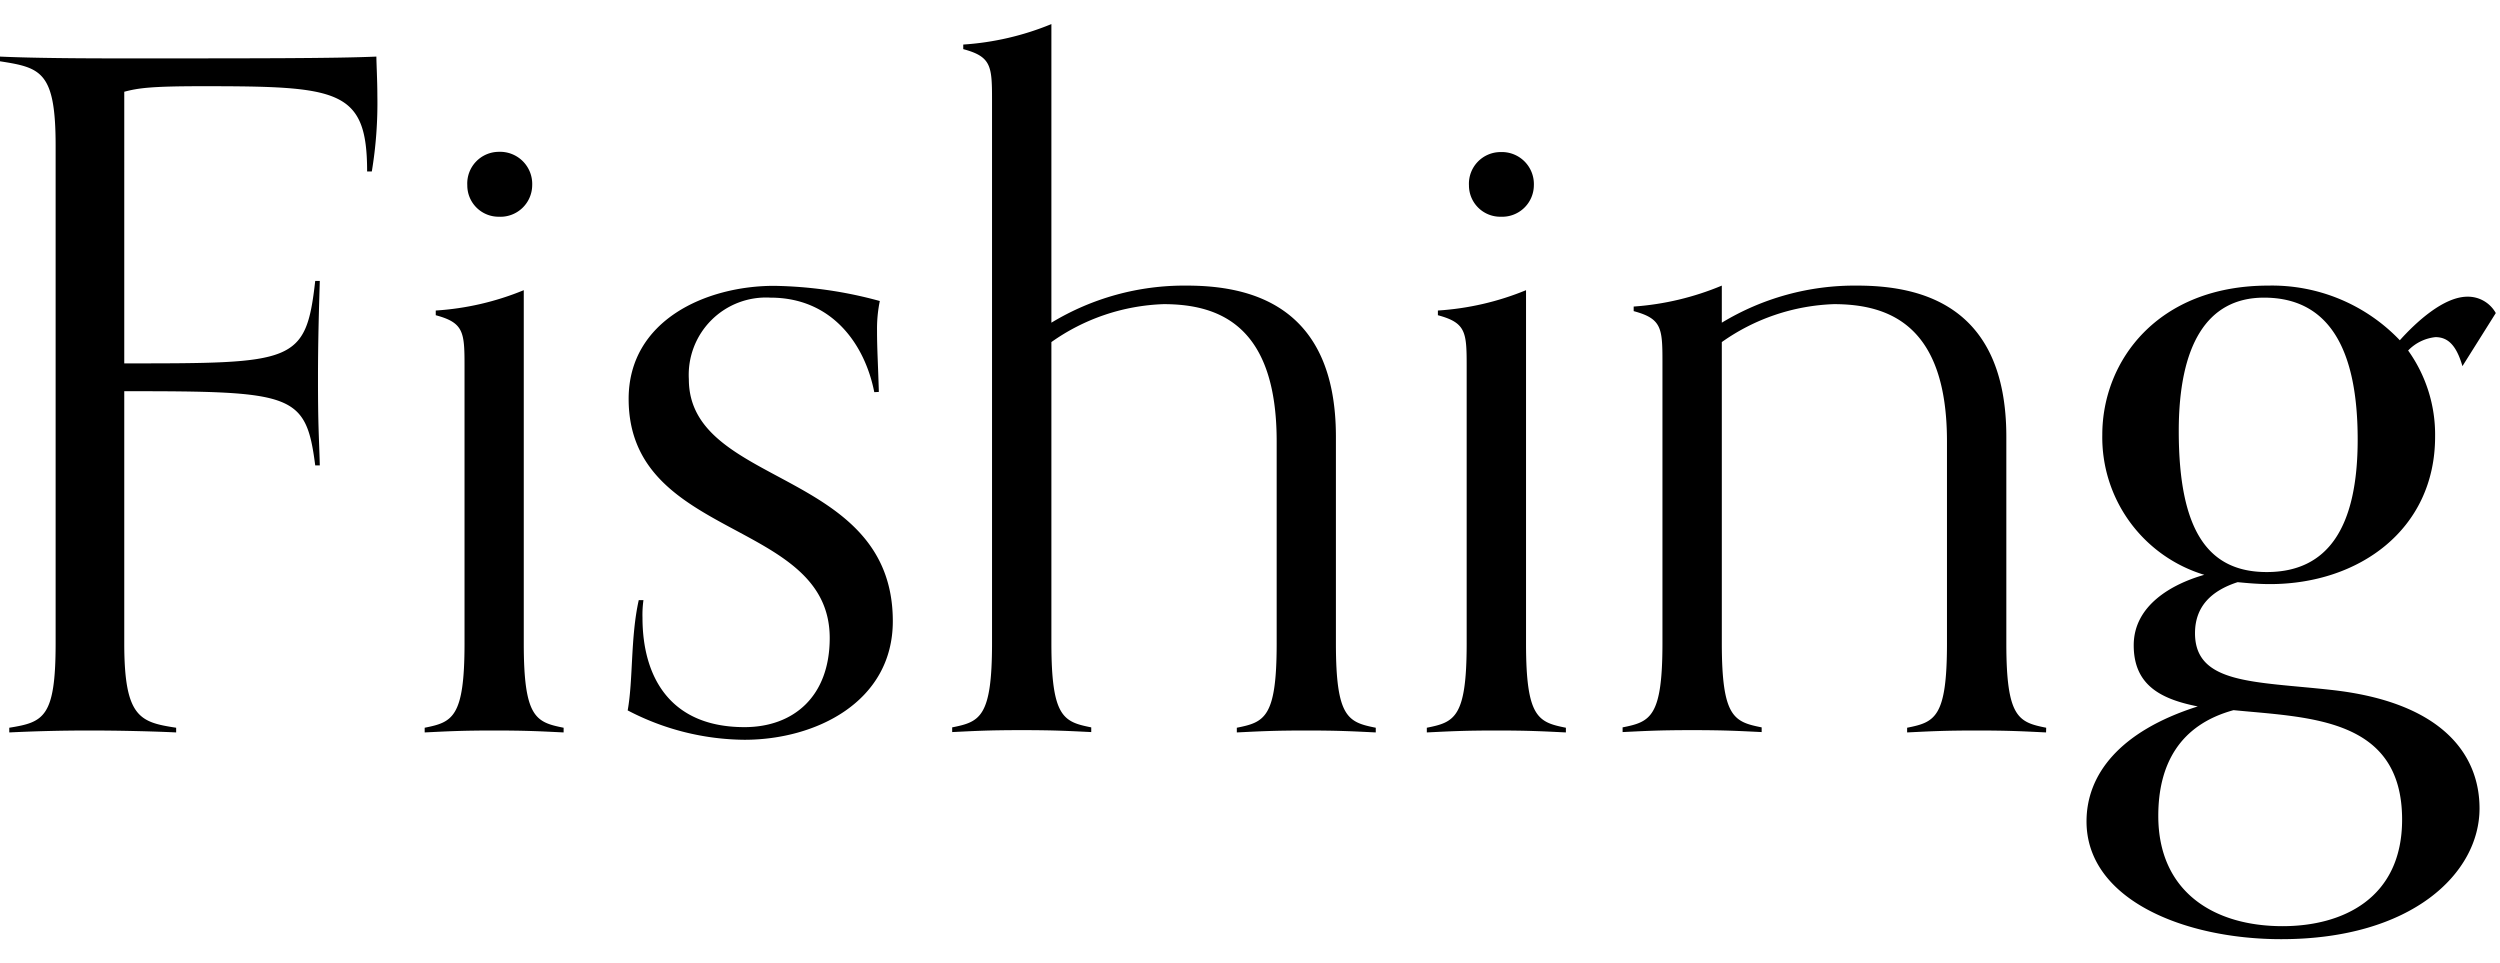 <svg xmlns="http://www.w3.org/2000/svg" viewBox="0 0 207.63 80"><defs><style>.cls-1{fill:none;}</style></defs><title>アセット 6</title><g id="レイヤー_2" data-name="レイヤー 2"><g id="レイヤー_1-2" data-name="レイヤー 1"><path d="M14.63,60.83c-1.62-.08-4.54-.16-7.16-.16-2.85,0-5,.08-6.7.16v-.39c2.85-.46,3.85-.84,3.85-7V12.09c0-6.16-1.23-6.47-4.62-7V4.7c1.54.07,4.31.15,9.86.15,11.78,0,17.94,0,21.4-.15,0,.54.08,2,.08,3.23a34.68,34.68,0,0,1-.46,6.31h-.39c0-6.85-2.39-7.08-13.7-7.08-4.32,0-5.32.16-6.47.46V30.18c14.09,0,15.09,0,15.86-6.85h.38c-.07,2.39-.15,4.93-.15,8.09,0,4.08.08,4.61.15,7.23h-.38c-.77-6-1.85-6.16-15.86-6.16V53.44c0,6.16,1.31,6.54,4.31,7Z"/><path d="M46.81,60.83c-1.69-.08-2.92-.16-5.77-.16s-4.08.08-5.77.16v-.39c2.31-.46,3.31-.84,3.31-7V30.34c0-2.77-.08-3.54-2.39-4.16v-.39A23,23,0,0,0,43.5,24.1V53.44c0,6.16,1,6.54,3.31,7ZM41.42,18a2.6,2.6,0,0,1-2.61-2.62,2.63,2.63,0,0,1,2.61-2.77A2.67,2.67,0,0,1,44.2,15.4,2.64,2.64,0,0,1,41.42,18Z"/><path d="M72.61,32.57c-.77-3.93-3.47-7.85-8.62-7.85a6.42,6.42,0,0,0-6.78,6.77c0,9,16.94,7.39,16.94,20.1,0,6.7-6.39,9.85-12.32,9.85A21.23,21.23,0,0,1,52.13,59c.46-2.54.23-6.08.92-9.16h.39a8.94,8.94,0,0,0-.08,1.46c0,4.85,2.23,9.09,8.47,9.09,4.08,0,7.08-2.55,7.08-7.4,0-9.93-16.7-8.08-16.7-19.86,0-6.55,6.46-9.39,12.08-9.39A35,35,0,0,1,73.07,25a11.46,11.46,0,0,0-.23,2.47c0,1.54.08,2.62.15,5.08Z"/><path d="M114.26,60.83c-1.69-.08-2.92-.16-5.77-.16s-4.08.08-5.77.16v-.39c2.31-.46,3.31-.84,3.31-7V36.65c0-9.55-4.7-11.39-9.4-11.39a17.1,17.1,0,0,0-9.31,3.15v25c0,6.16,1,6.54,3.31,7v.39c-1.7-.08-2.93-.16-5.78-.16s-4.08.08-5.77.16v-.39c2.31-.46,3.31-.84,3.31-7V8.24c0-2.77-.08-3.54-2.39-4.16V3.7A23.17,23.17,0,0,0,87.32,2V26.8a21.29,21.29,0,0,1,11.24-3.08c5.16,0,12.39,1.54,12.39,12.55V53.44c0,6.16,1,6.54,3.31,7Z"/><path d="M130.05,60.83c-1.69-.08-2.93-.16-5.77-.16s-4.09.08-5.78.16v-.39c2.31-.46,3.31-.84,3.31-7V30.34c0-2.77-.08-3.54-2.39-4.16v-.39a23.09,23.09,0,0,0,7.32-1.69V53.44c0,6.16,1,6.54,3.31,7ZM124.66,18A2.6,2.6,0,0,1,122,15.4a2.63,2.63,0,0,1,2.62-2.77,2.66,2.66,0,0,1,2.77,2.77A2.63,2.63,0,0,1,124.66,18Z"/><path d="M169.93,60.83c-1.69-.08-2.92-.16-5.77-.16s-4.08.08-5.77.16v-.39c2.31-.46,3.31-.84,3.31-7V36.65c0-9.55-4.7-11.39-9.4-11.39A17.1,17.1,0,0,0,143,28.41v25c0,6.16,1,6.54,3.31,7v.39c-1.7-.08-2.93-.16-5.78-.16s-4.08.08-5.77.16v-.39c2.31-.46,3.31-.84,3.31-7V30c0-2.77-.08-3.54-2.39-4.16v-.38A23.16,23.16,0,0,0,143,23.72V26.8a21.29,21.29,0,0,1,11.24-3.08c5.16,0,12.39,1.54,12.39,12.55V53.44c0,6.16,1,6.54,3.31,7Z"/><path d="M204.51,30.41C204,28.64,203.28,28,202.27,28A3.68,3.68,0,0,0,200,29.11a12,12,0,0,1,2.24,7.16c0,7.7-6.32,12.24-13.71,12.24-1,0-1.85-.08-2.69-.16-2.16.7-3.54,2-3.54,4.24,0,4.23,4.92,4,11.24,4.7,9.31,1,12.39,5.39,12.39,9.85,0,5.39-5.62,10.86-16.47,10.86-8.09,0-16.17-3.31-16.17-9.78,0-3.85,2.69-7.47,9.24-9.55-3.08-.61-5.32-1.77-5.32-5.08s3.16-5.08,5.86-5.85a11.93,11.93,0,0,1-8.47-11.63c0-6.16,4.62-12.39,13.78-12.39a14.67,14.67,0,0,1,10.93,4.54c1.31-1.46,3.62-3.62,5.62-3.62A2.65,2.65,0,0,1,207.28,26ZM179.25,67.76c0,6.31,4.62,9.16,10.32,9.16,5,0,9.93-2.31,9.93-8.85,0-8.47-7.7-8.47-14-9.09C181,60.21,179.25,63.52,179.25,67.76ZM195.81,36.5c0-7.39-2.31-11.78-7.78-11.78-4.77,0-7.08,4-7.08,11.08,0,8.32,2.46,11.71,7.31,11.71C193.34,47.51,195.81,43.81,195.81,36.5Z"/><rect class="cls-1" width="207.63" height="80"/></g></g></svg>